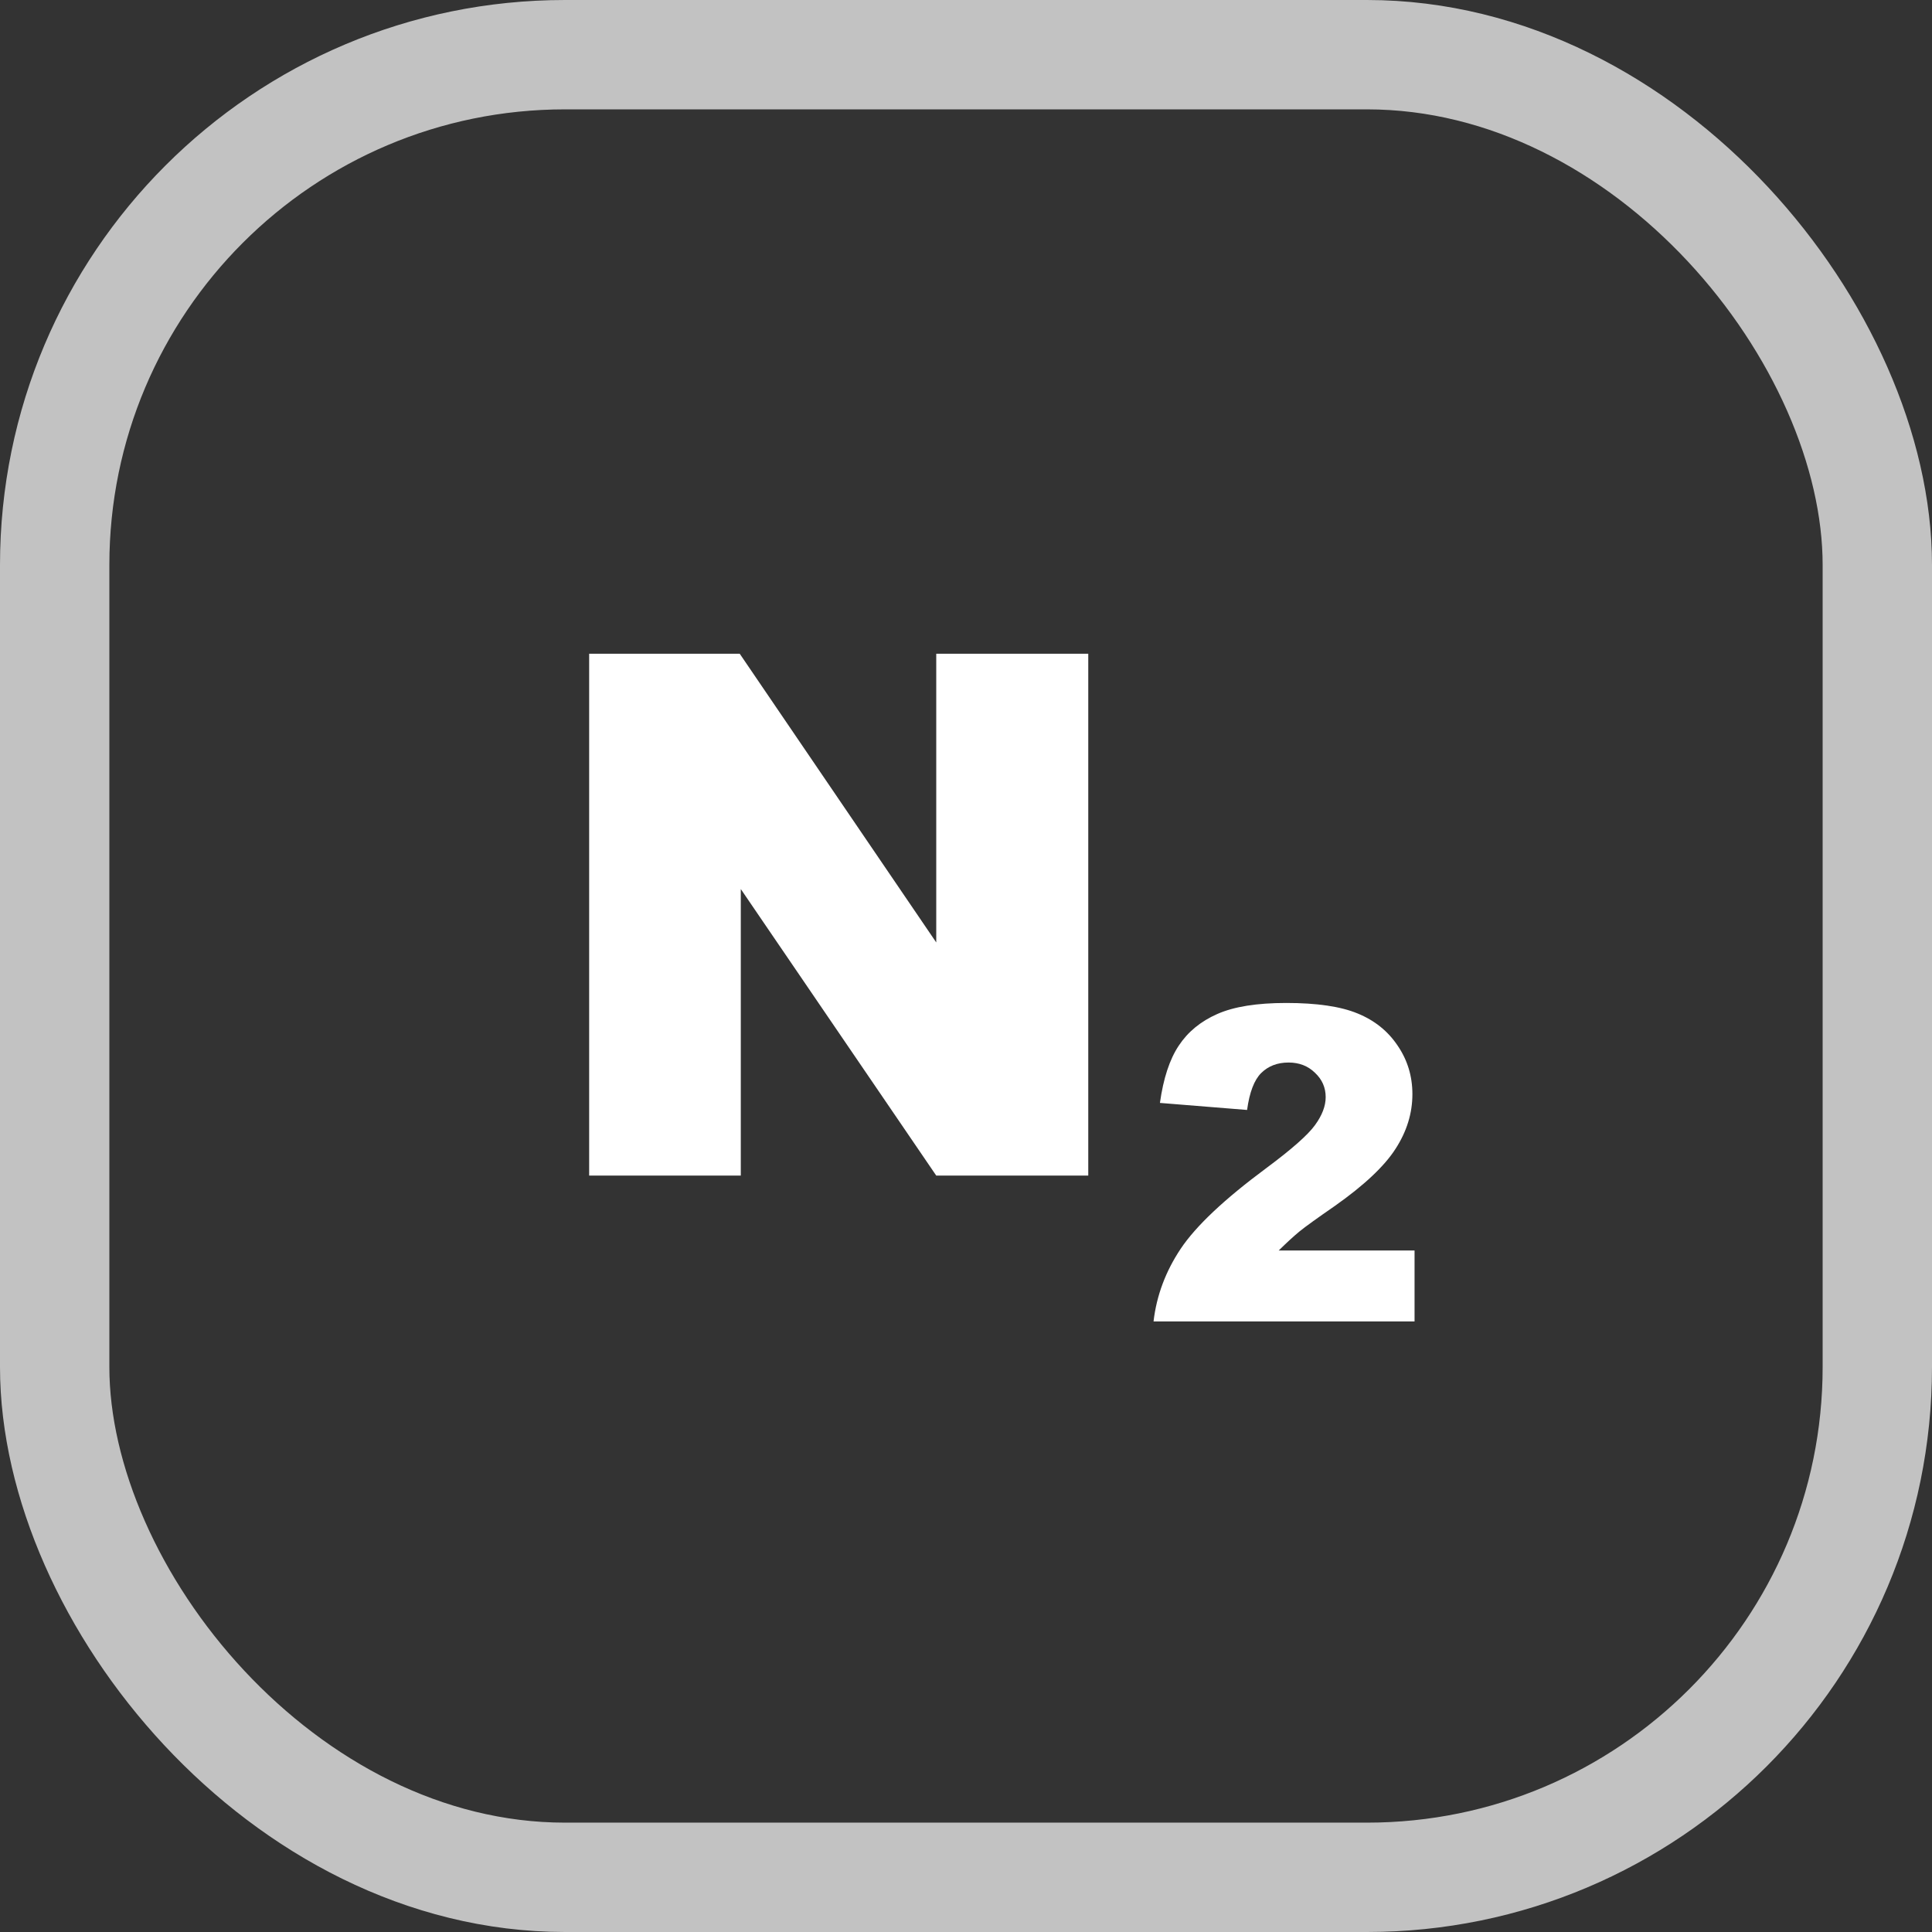 <?xml version="1.0" encoding="UTF-8"?> <svg xmlns="http://www.w3.org/2000/svg" width="53" height="53" viewBox="0 0 53 53" fill="none"><rect x="0" y="0" width="53" height="53" fill="#333333" stroke="none"/> <rect x="1.5" y="1.5" width="50" height="50" rx="14" stroke="white" stroke-opacity="0.7" stroke-width="3"></rect> <path d="M16.162 17.934H20.293L25.684 25.854V17.934H29.854V32.25H25.684L20.322 24.389V32.25H16.162V17.934ZM38.805 36.25H31.645C31.727 35.543 31.975 34.879 32.389 34.258C32.807 33.633 33.588 32.897 34.732 32.049C35.432 31.529 35.879 31.135 36.074 30.865C36.27 30.596 36.367 30.34 36.367 30.098C36.367 29.836 36.27 29.613 36.074 29.43C35.883 29.242 35.641 29.148 35.348 29.148C35.043 29.148 34.793 29.244 34.598 29.436C34.406 29.627 34.277 29.965 34.211 30.449L31.82 30.256C31.914 29.584 32.086 29.061 32.336 28.686C32.586 28.307 32.938 28.018 33.391 27.818C33.848 27.615 34.478 27.514 35.283 27.514C36.123 27.514 36.775 27.609 37.24 27.801C37.709 27.992 38.076 28.287 38.342 28.686C38.611 29.08 38.746 29.523 38.746 30.016C38.746 30.539 38.592 31.039 38.283 31.516C37.978 31.992 37.422 32.516 36.613 33.086C36.133 33.418 35.81 33.65 35.647 33.783C35.486 33.916 35.297 34.09 35.078 34.305H38.805V36.25Z" fill="white"></path> </svg> 